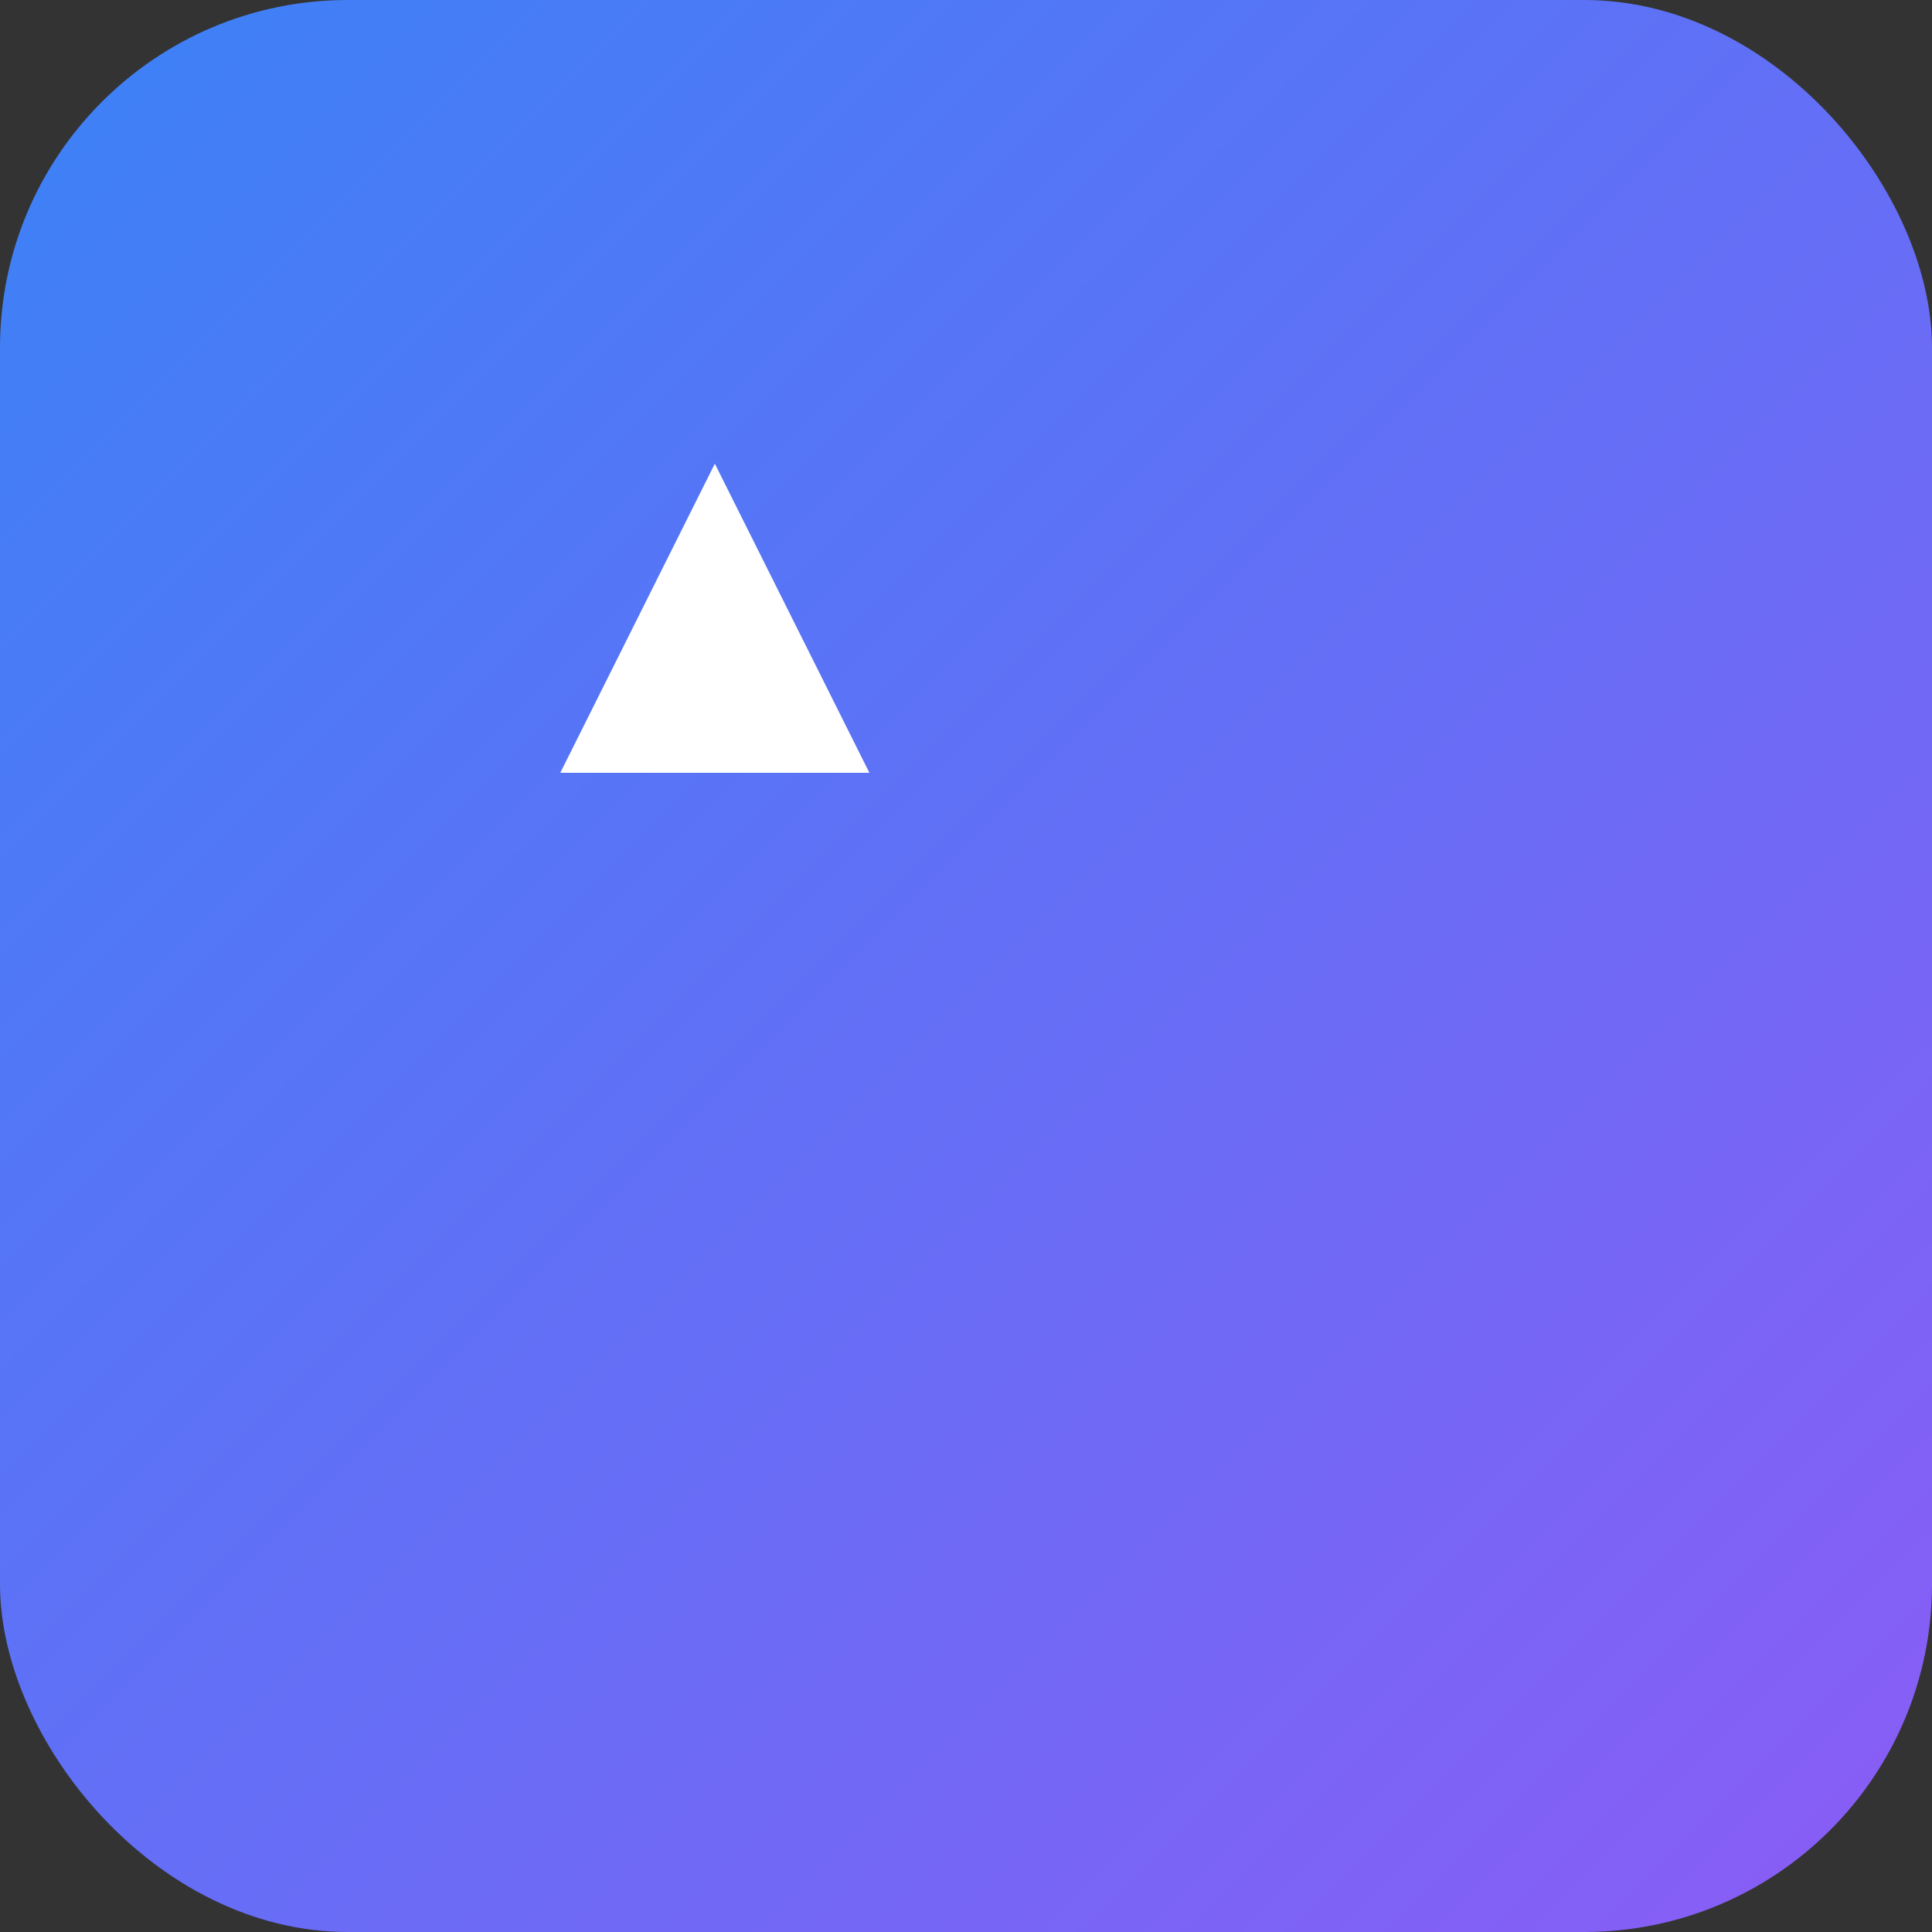 <svg xmlns="http://www.w3.org/2000/svg" viewBox="0 0 100 100">
  <rect x="0" y="0" width="100" height="100" fill="#333333" stroke="none"/>
  <defs>
    <linearGradient id="g" x1="0" x2="1" y1="0" y2="1">
      <stop offset="0" stop-color="#3b82f6"/>
      <stop offset="1" stop-color="#8b5cf6"/>
    </linearGradient>
  </defs>
  <rect width="100" height="100" rx="18" fill="url(#g)"/>
  <g transform="translate(25,22)" fill="#fff">
    <path d="M12 2 L20 18 L4 18 Z"/>
  </g>
</svg>